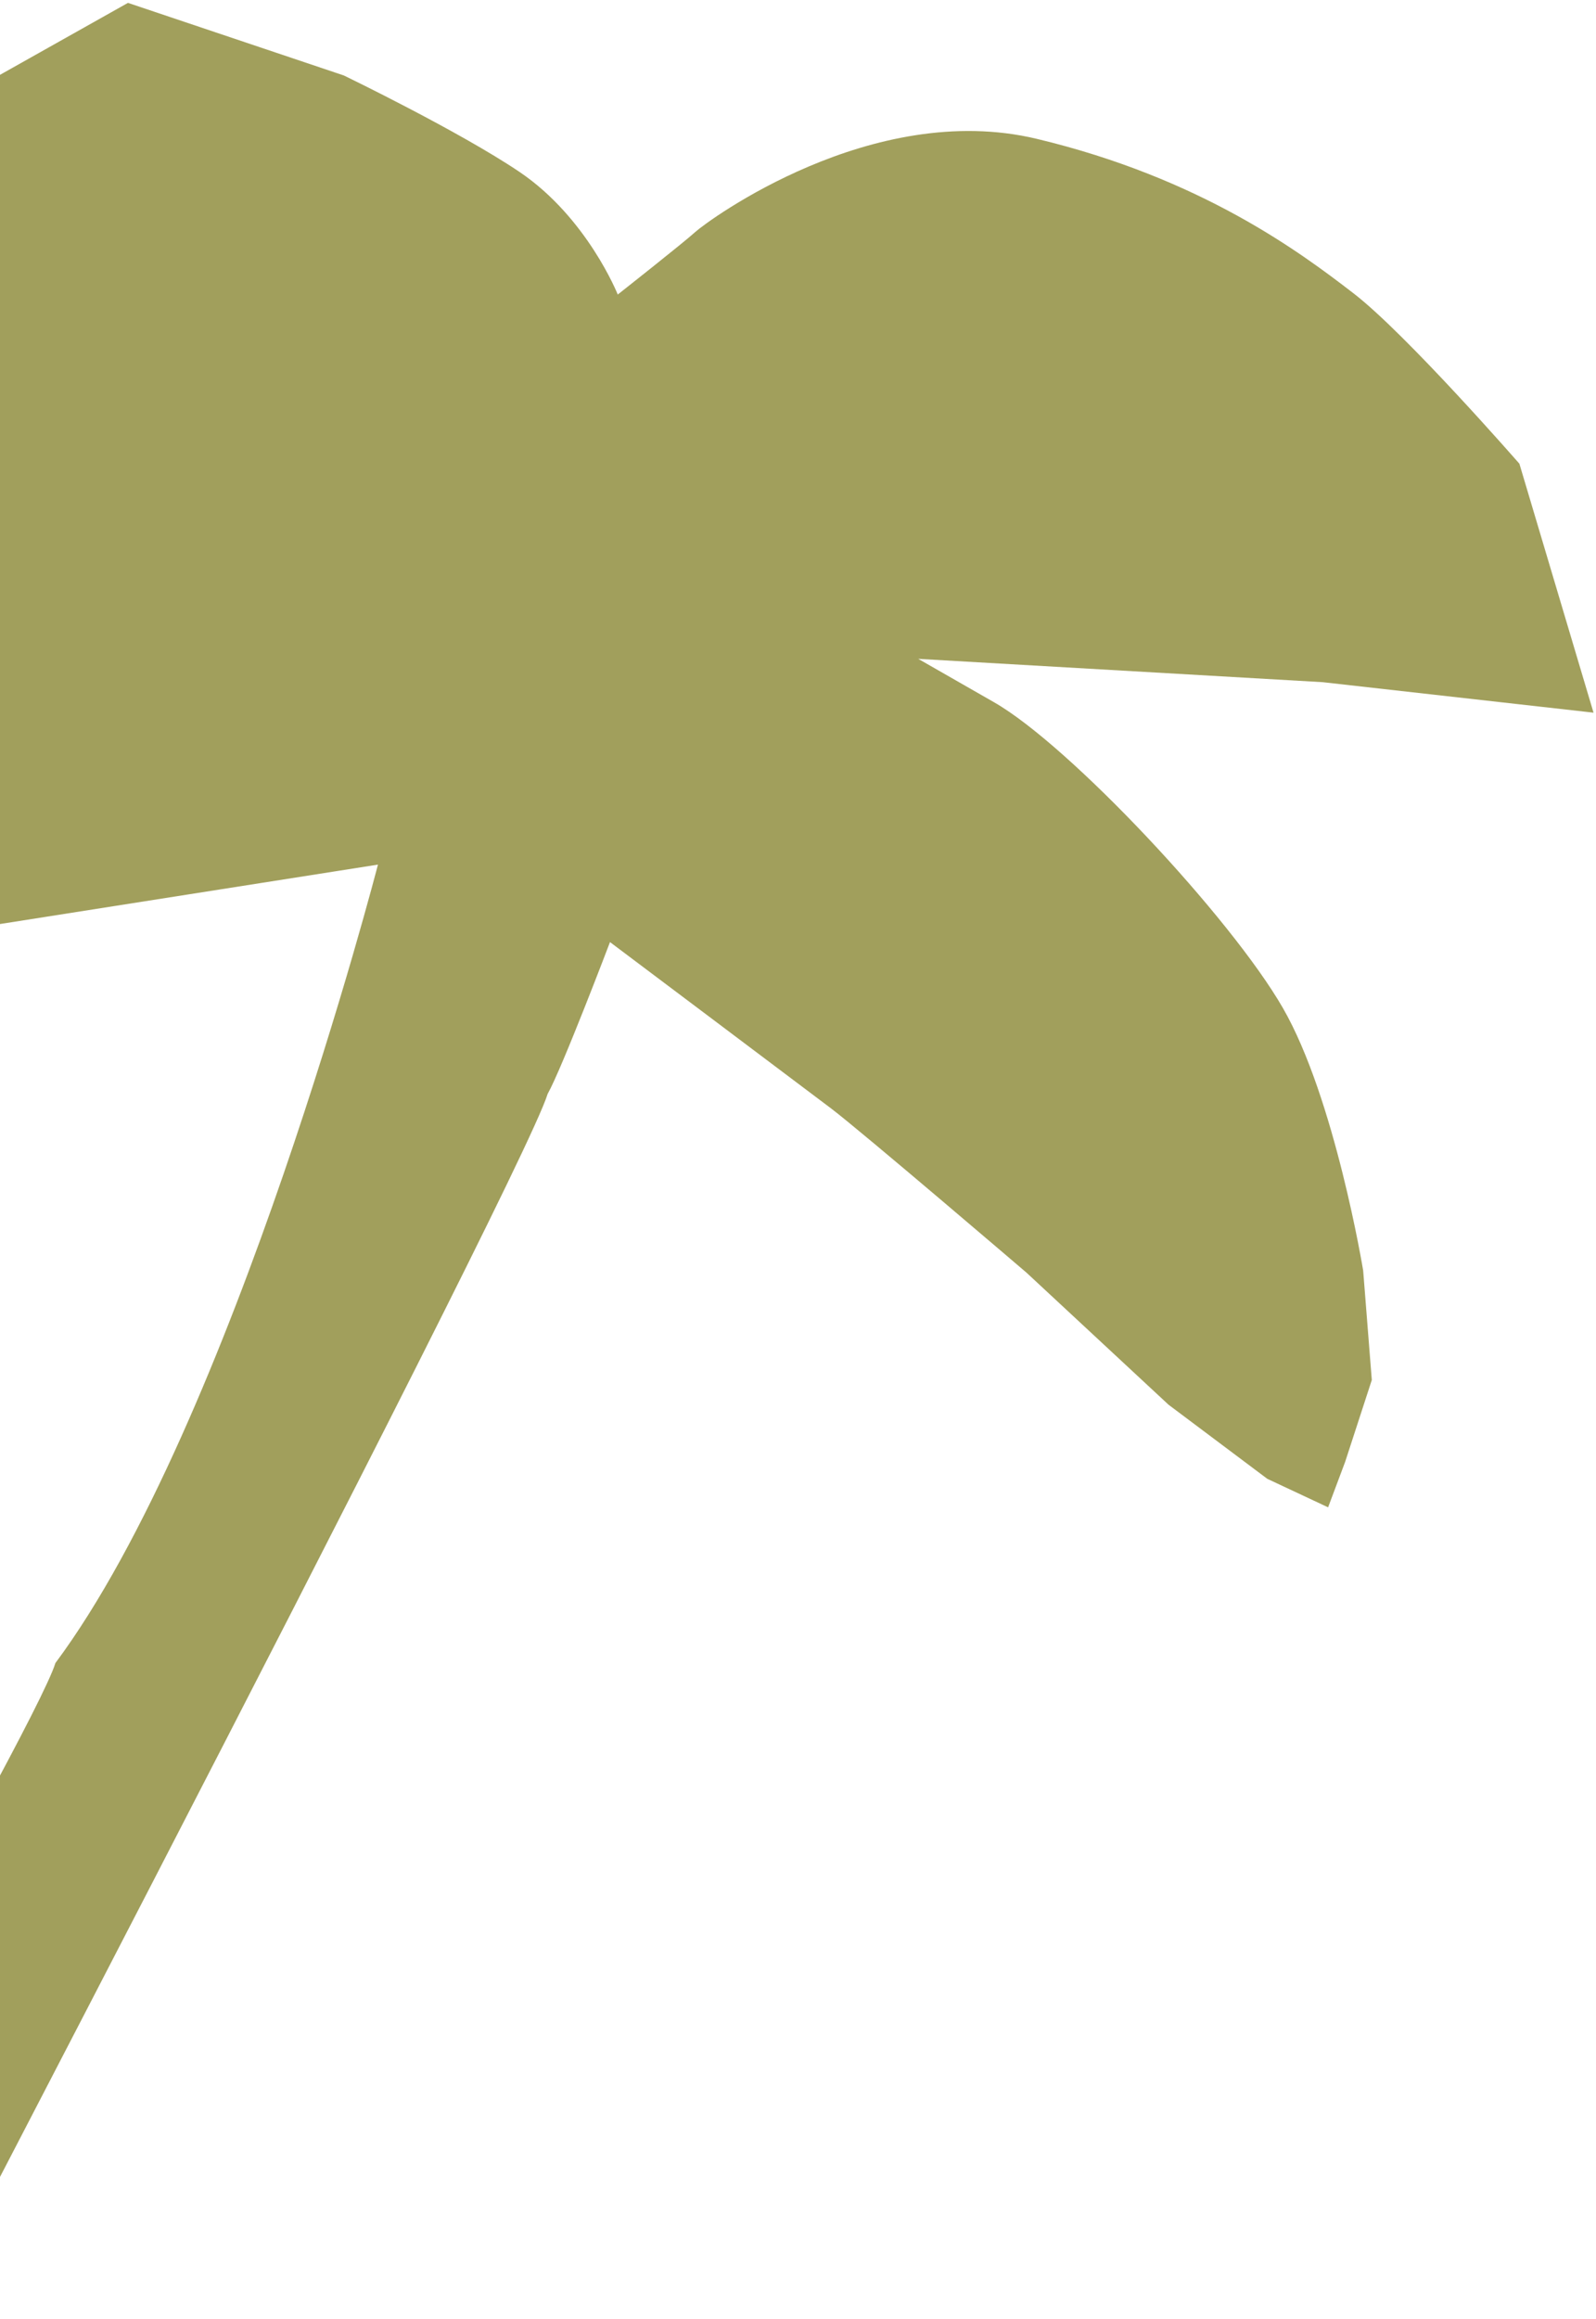 <svg width="420" height="610" viewBox="0 0 420 610" fill="none" xmlns="http://www.w3.org/2000/svg"><path d="M-57.5 683s194.188-371.143 201.616-395.245c3.82-6.798 16.409-39.939 16.409-39.939s50.137 37.675 58.137 43.722c7.999 6.055 51.478 43.241 51.478 43.241L307.5 369.5l26 19.5 16 7.5 4.5-12 7-21.5-2.272-28.792s-7.433-45.291-21.132-69.066c-13.699-23.776-56.042-68.99-75.996-80.41-4.724-2.704-19.962-11.421-19.962-11.421l106.443 6.135 71.267 8.018-19.509-65.485s-29.781-34.14-43.668-44.834c-13.888-10.694-39.998-30.27-83.356-40.628-43.35-10.359-86.635 21.59-89.824 24.487-3.189 2.899-20.424 16.473-20.424 16.473s-8.056-20.25-25.879-32.27c-15.903-10.722-46.197-25.353-46.197-25.353L33.674.756-4.19 22.04l.146 221.659 103.505-16.264S61.51 374.429 14.581 437.46C8.894 455.944-96.5 638.5-96.5 638.5l39 44.5z" fill="#A19F5C"/></svg>